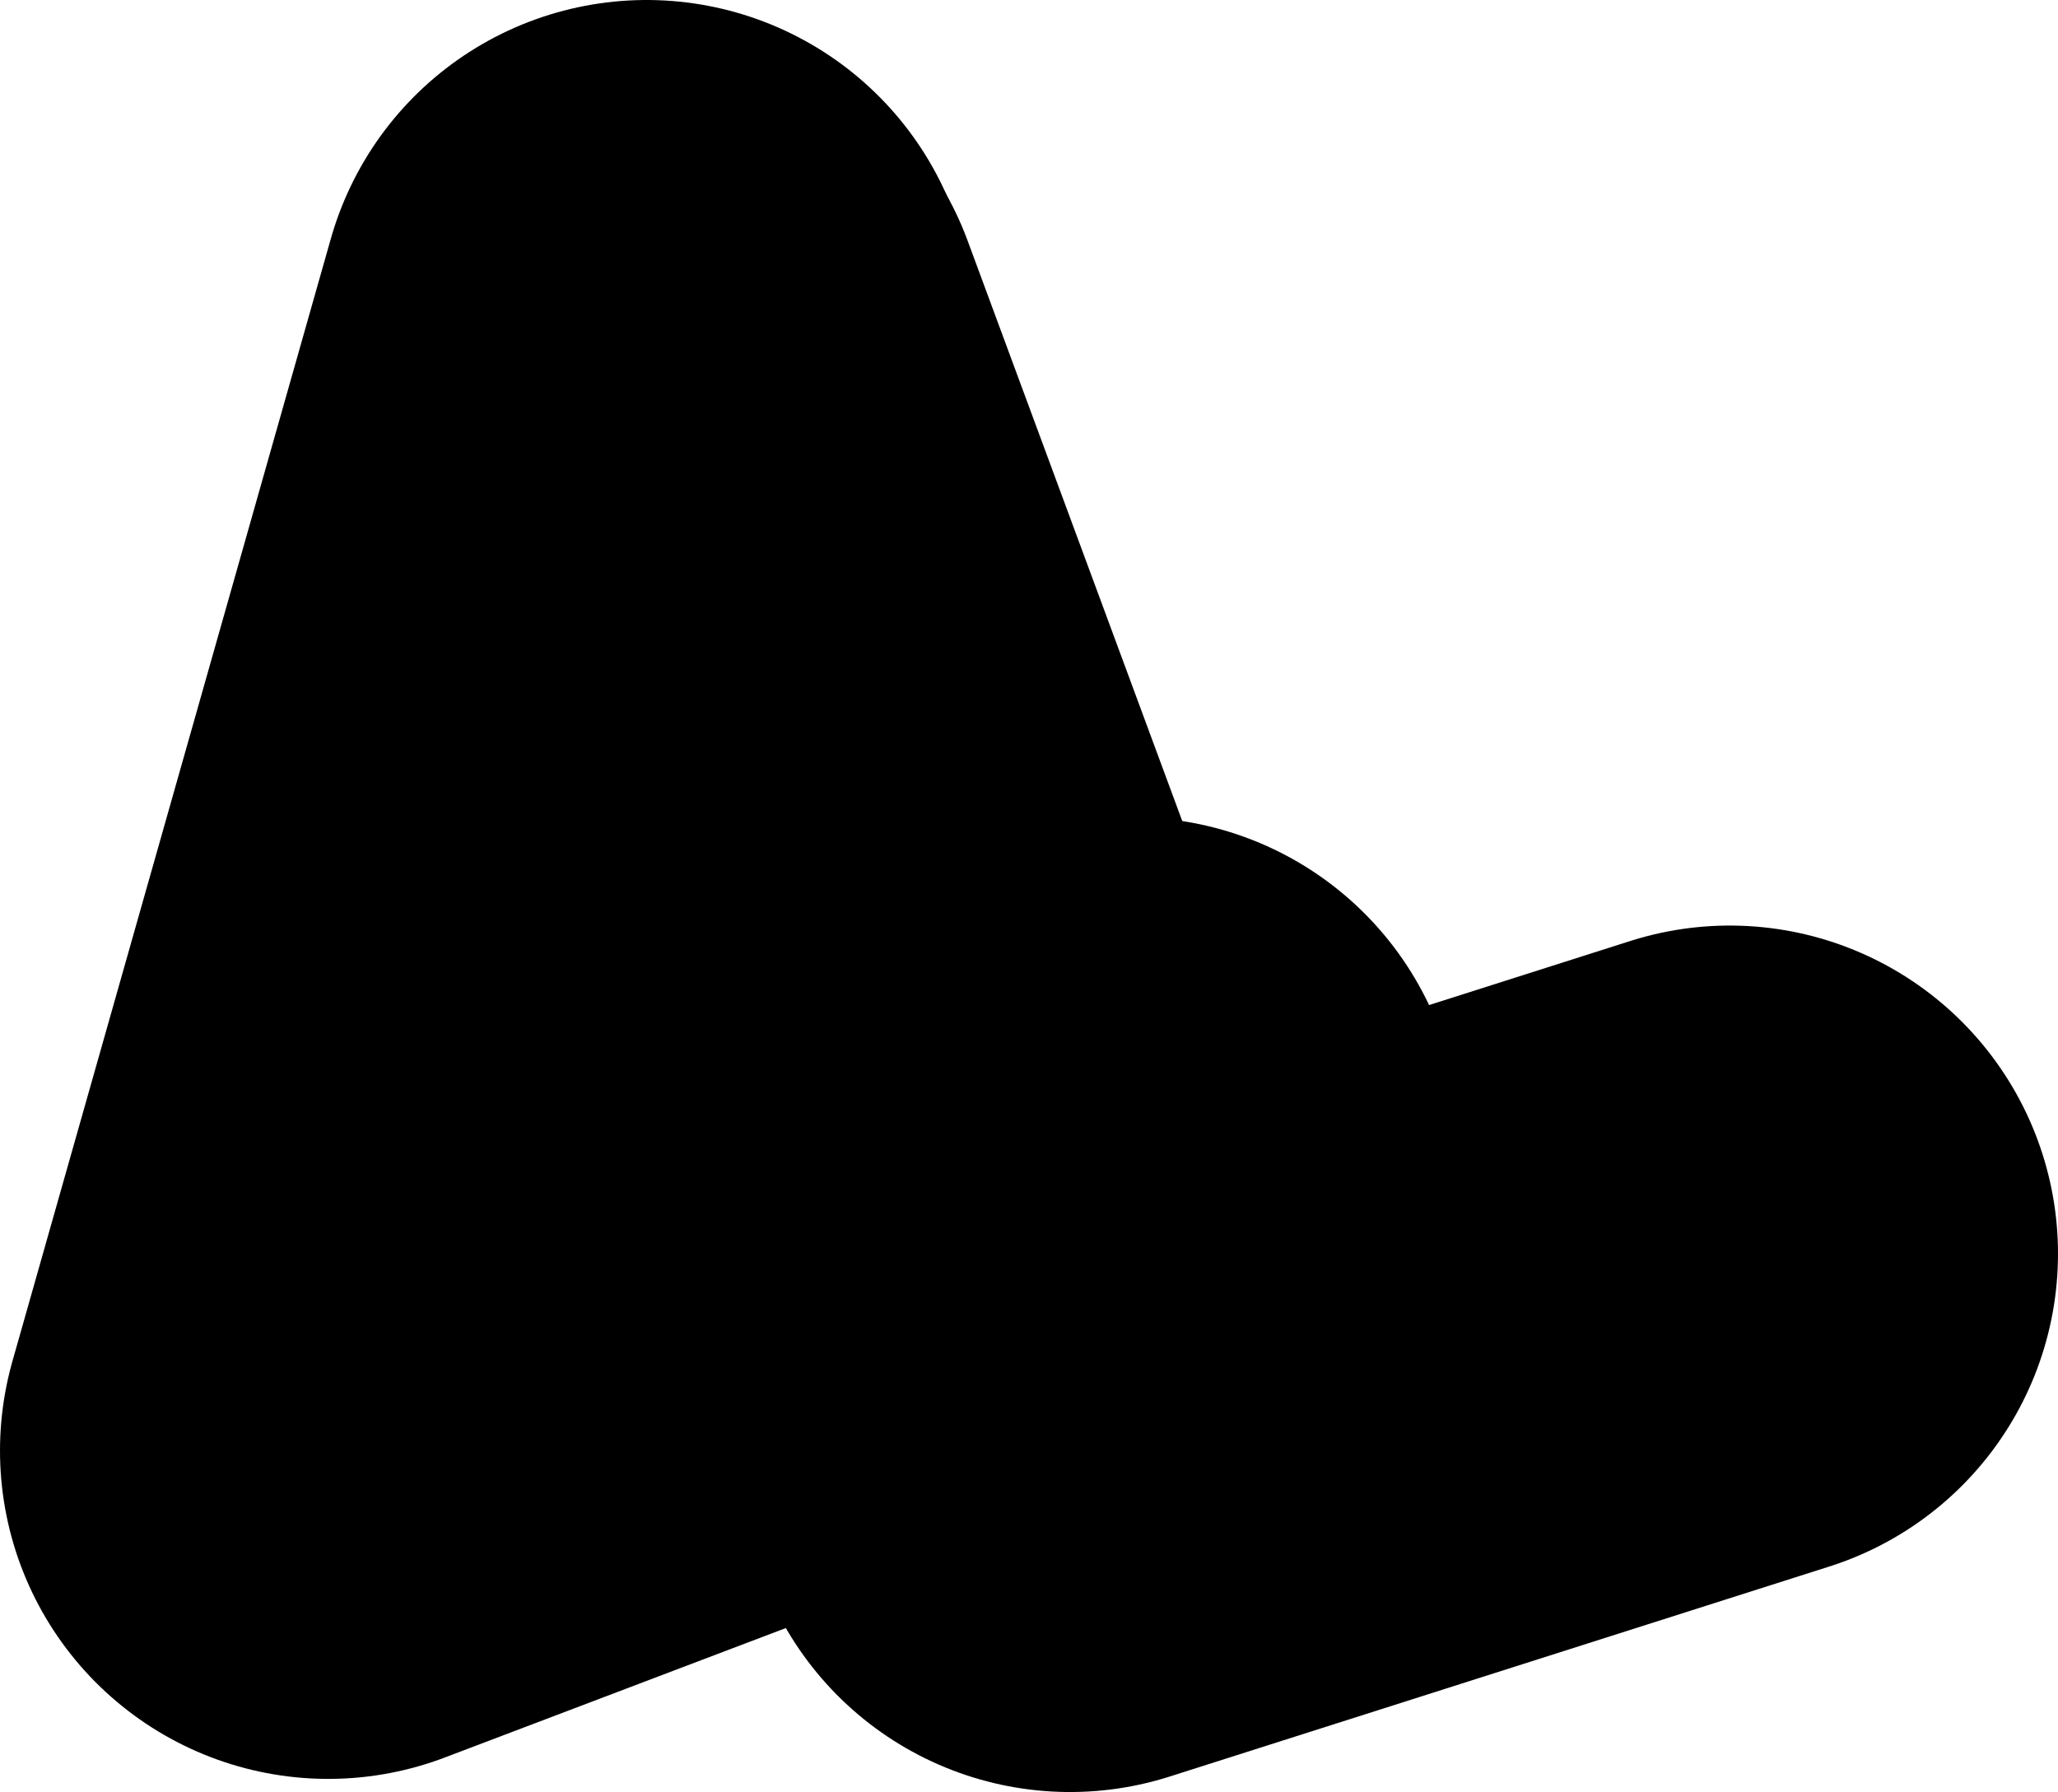 <?xml version="1.0" encoding="UTF-8" standalone="no"?>
<svg xmlns:xlink="http://www.w3.org/1999/xlink" height="27.3px" width="31.35px" xmlns="http://www.w3.org/2000/svg">
  <g transform="matrix(1.0, 0.0, 0.0, 1.0, 8.25, 46.2)">
    <path d="M1.8 -40.8 L8.05 -23.9 18.1 -27.1" fill="none" stroke="#000000" stroke-linecap="round" stroke-linejoin="round" stroke-width="10.0"/>
    <path d="M1.6 -41.2 L-3.25 -24.1 9.0 -28.75" fill="none" stroke="#000000" stroke-linecap="round" stroke-linejoin="round" stroke-width="10.0"/>
  </g>
</svg>
